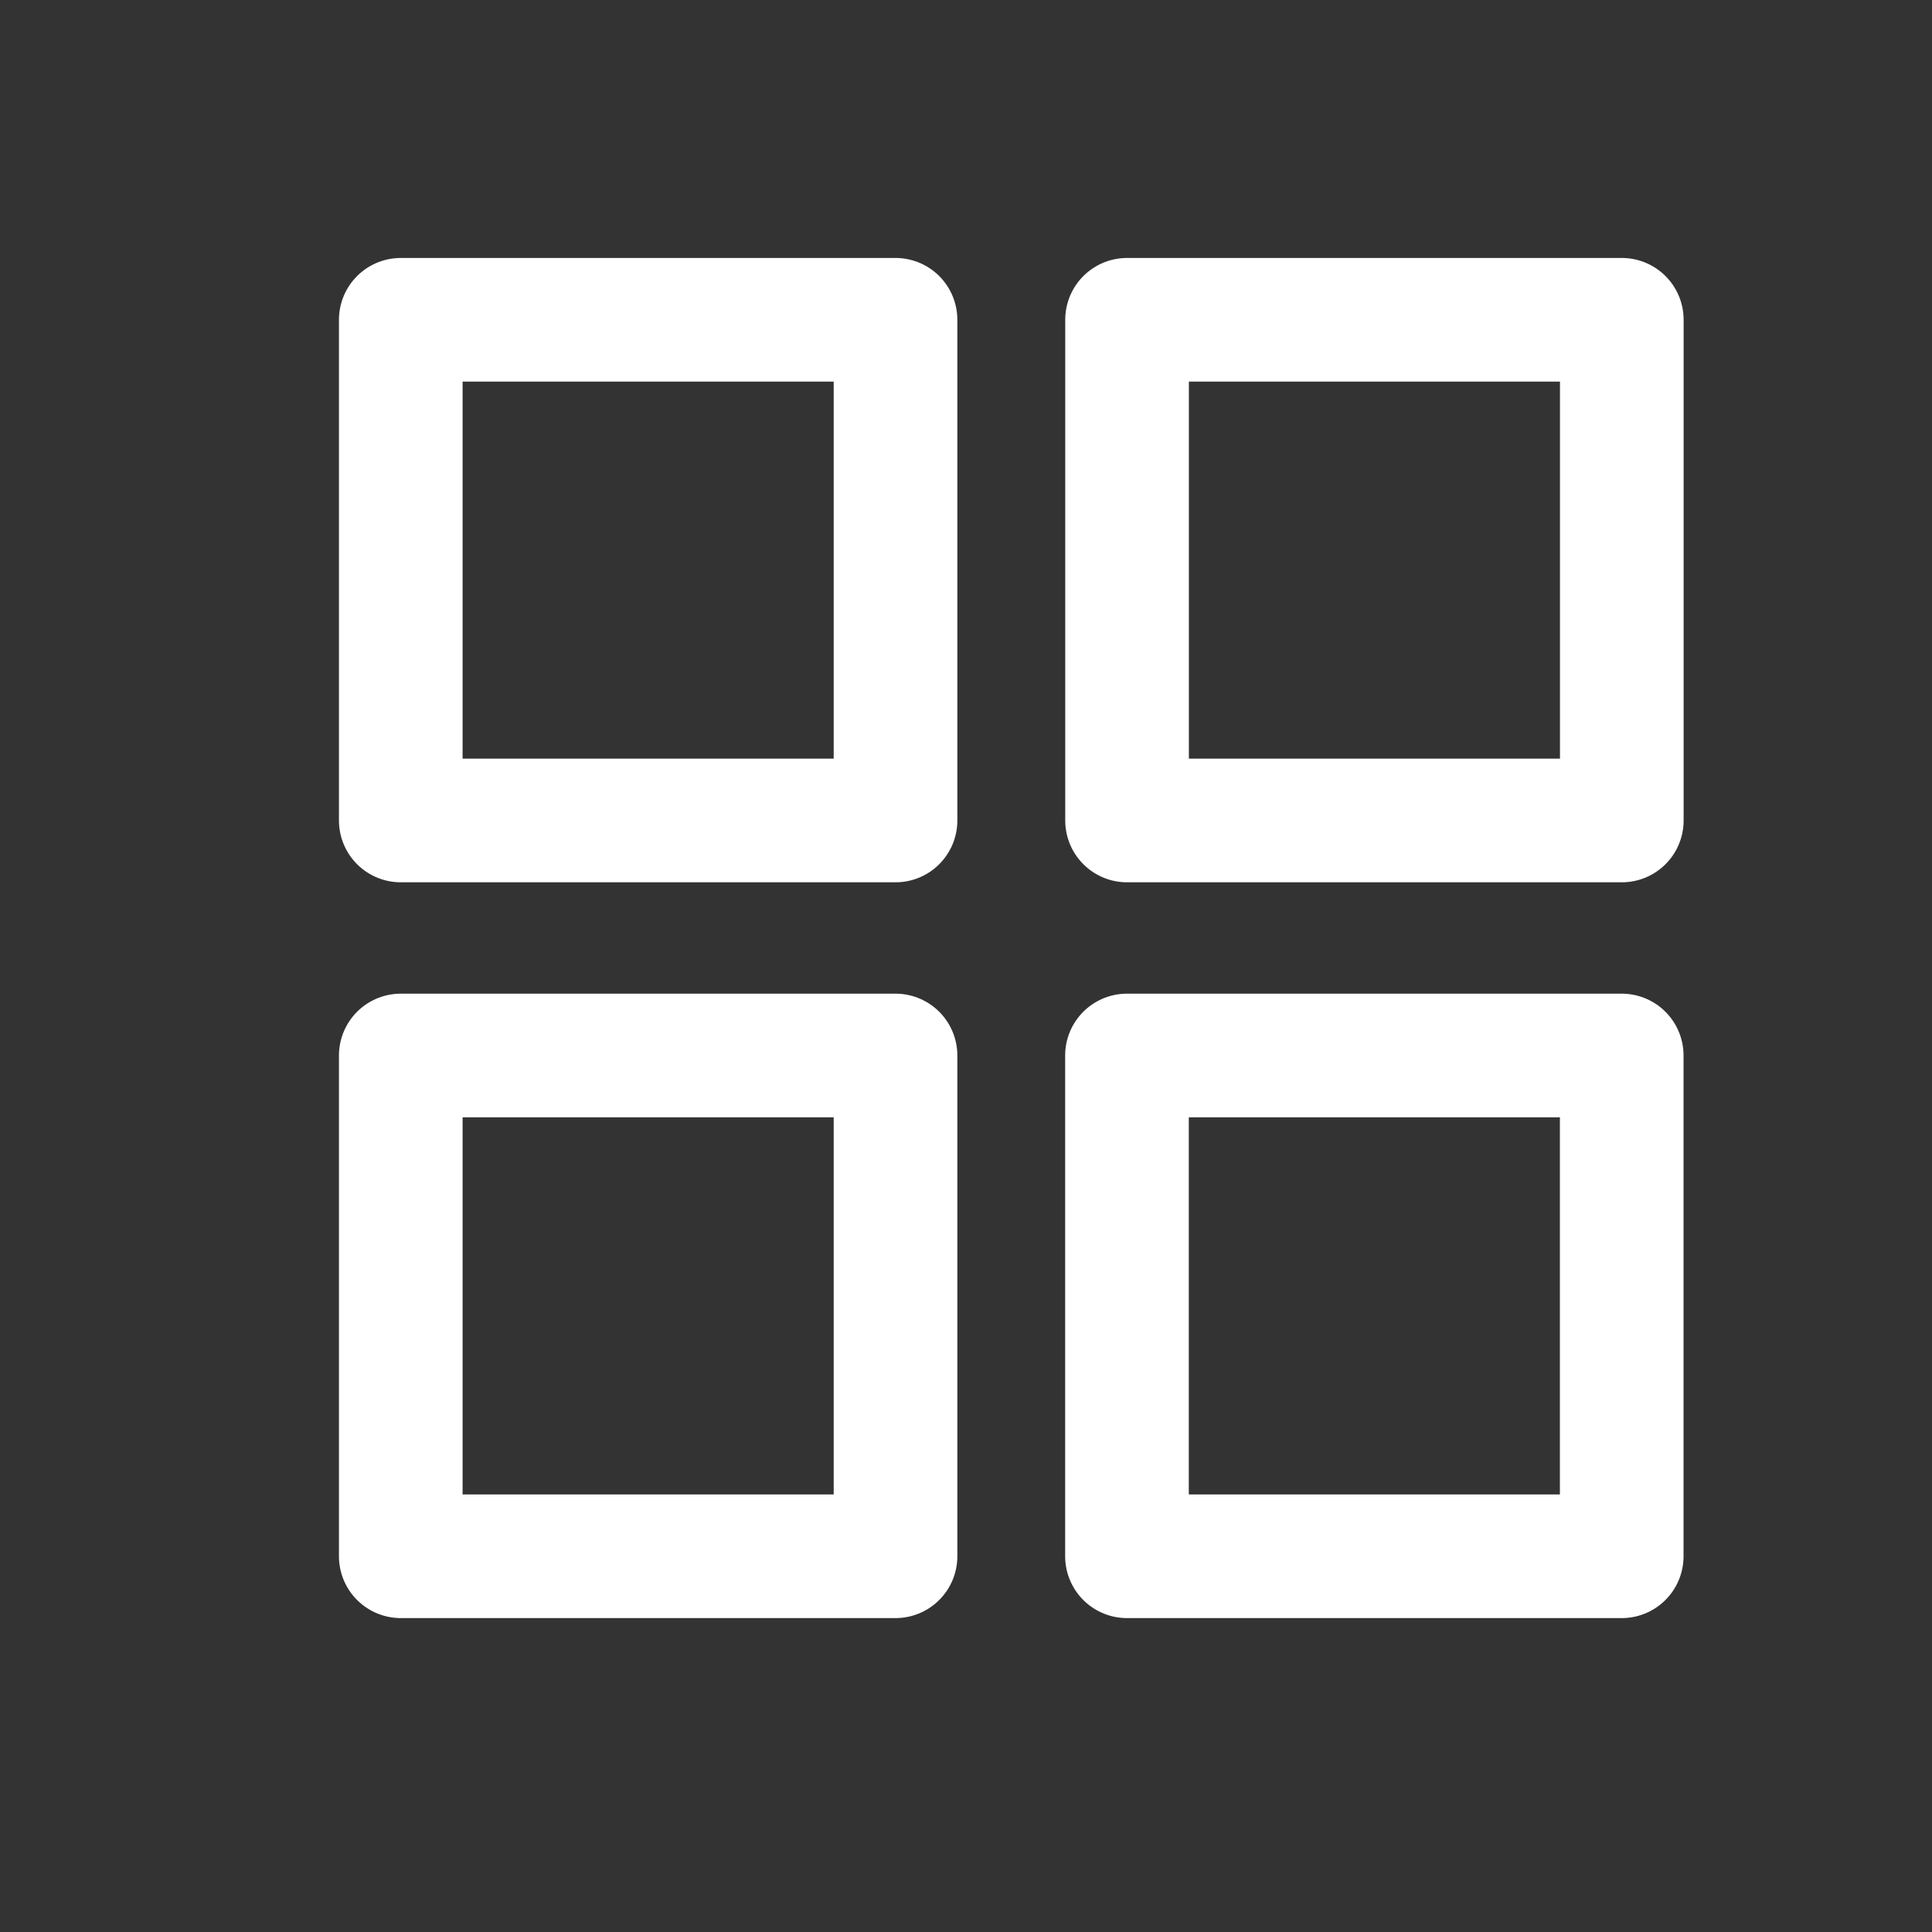 <svg width="25" height="25" viewBox="0 0 25 25" fill="none" xmlns="http://www.w3.org/2000/svg">
<rect x="0" y="0" width="25" height="25" fill="#333333" stroke="none"/>
<path d="M11.588 4.138H5.186V10.617H11.588V4.138Z" stroke="white" stroke-width="1.6" stroke-linecap="round" stroke-linejoin="round"/>
<path d="M20.986 4.138H14.584V10.617H20.986V4.138Z" stroke="white" stroke-width="1.6" stroke-linecap="round" stroke-linejoin="round"/>
<path d="M11.588 13.658H5.186V20.138H11.588V13.658Z" stroke="white" stroke-width="1.6" stroke-linecap="round" stroke-linejoin="round"/>
<path d="M20.985 13.658H14.583V20.138H20.985V13.658Z" stroke="white" stroke-width="1.6" stroke-linecap="round" stroke-linejoin="round"/>
</svg>
